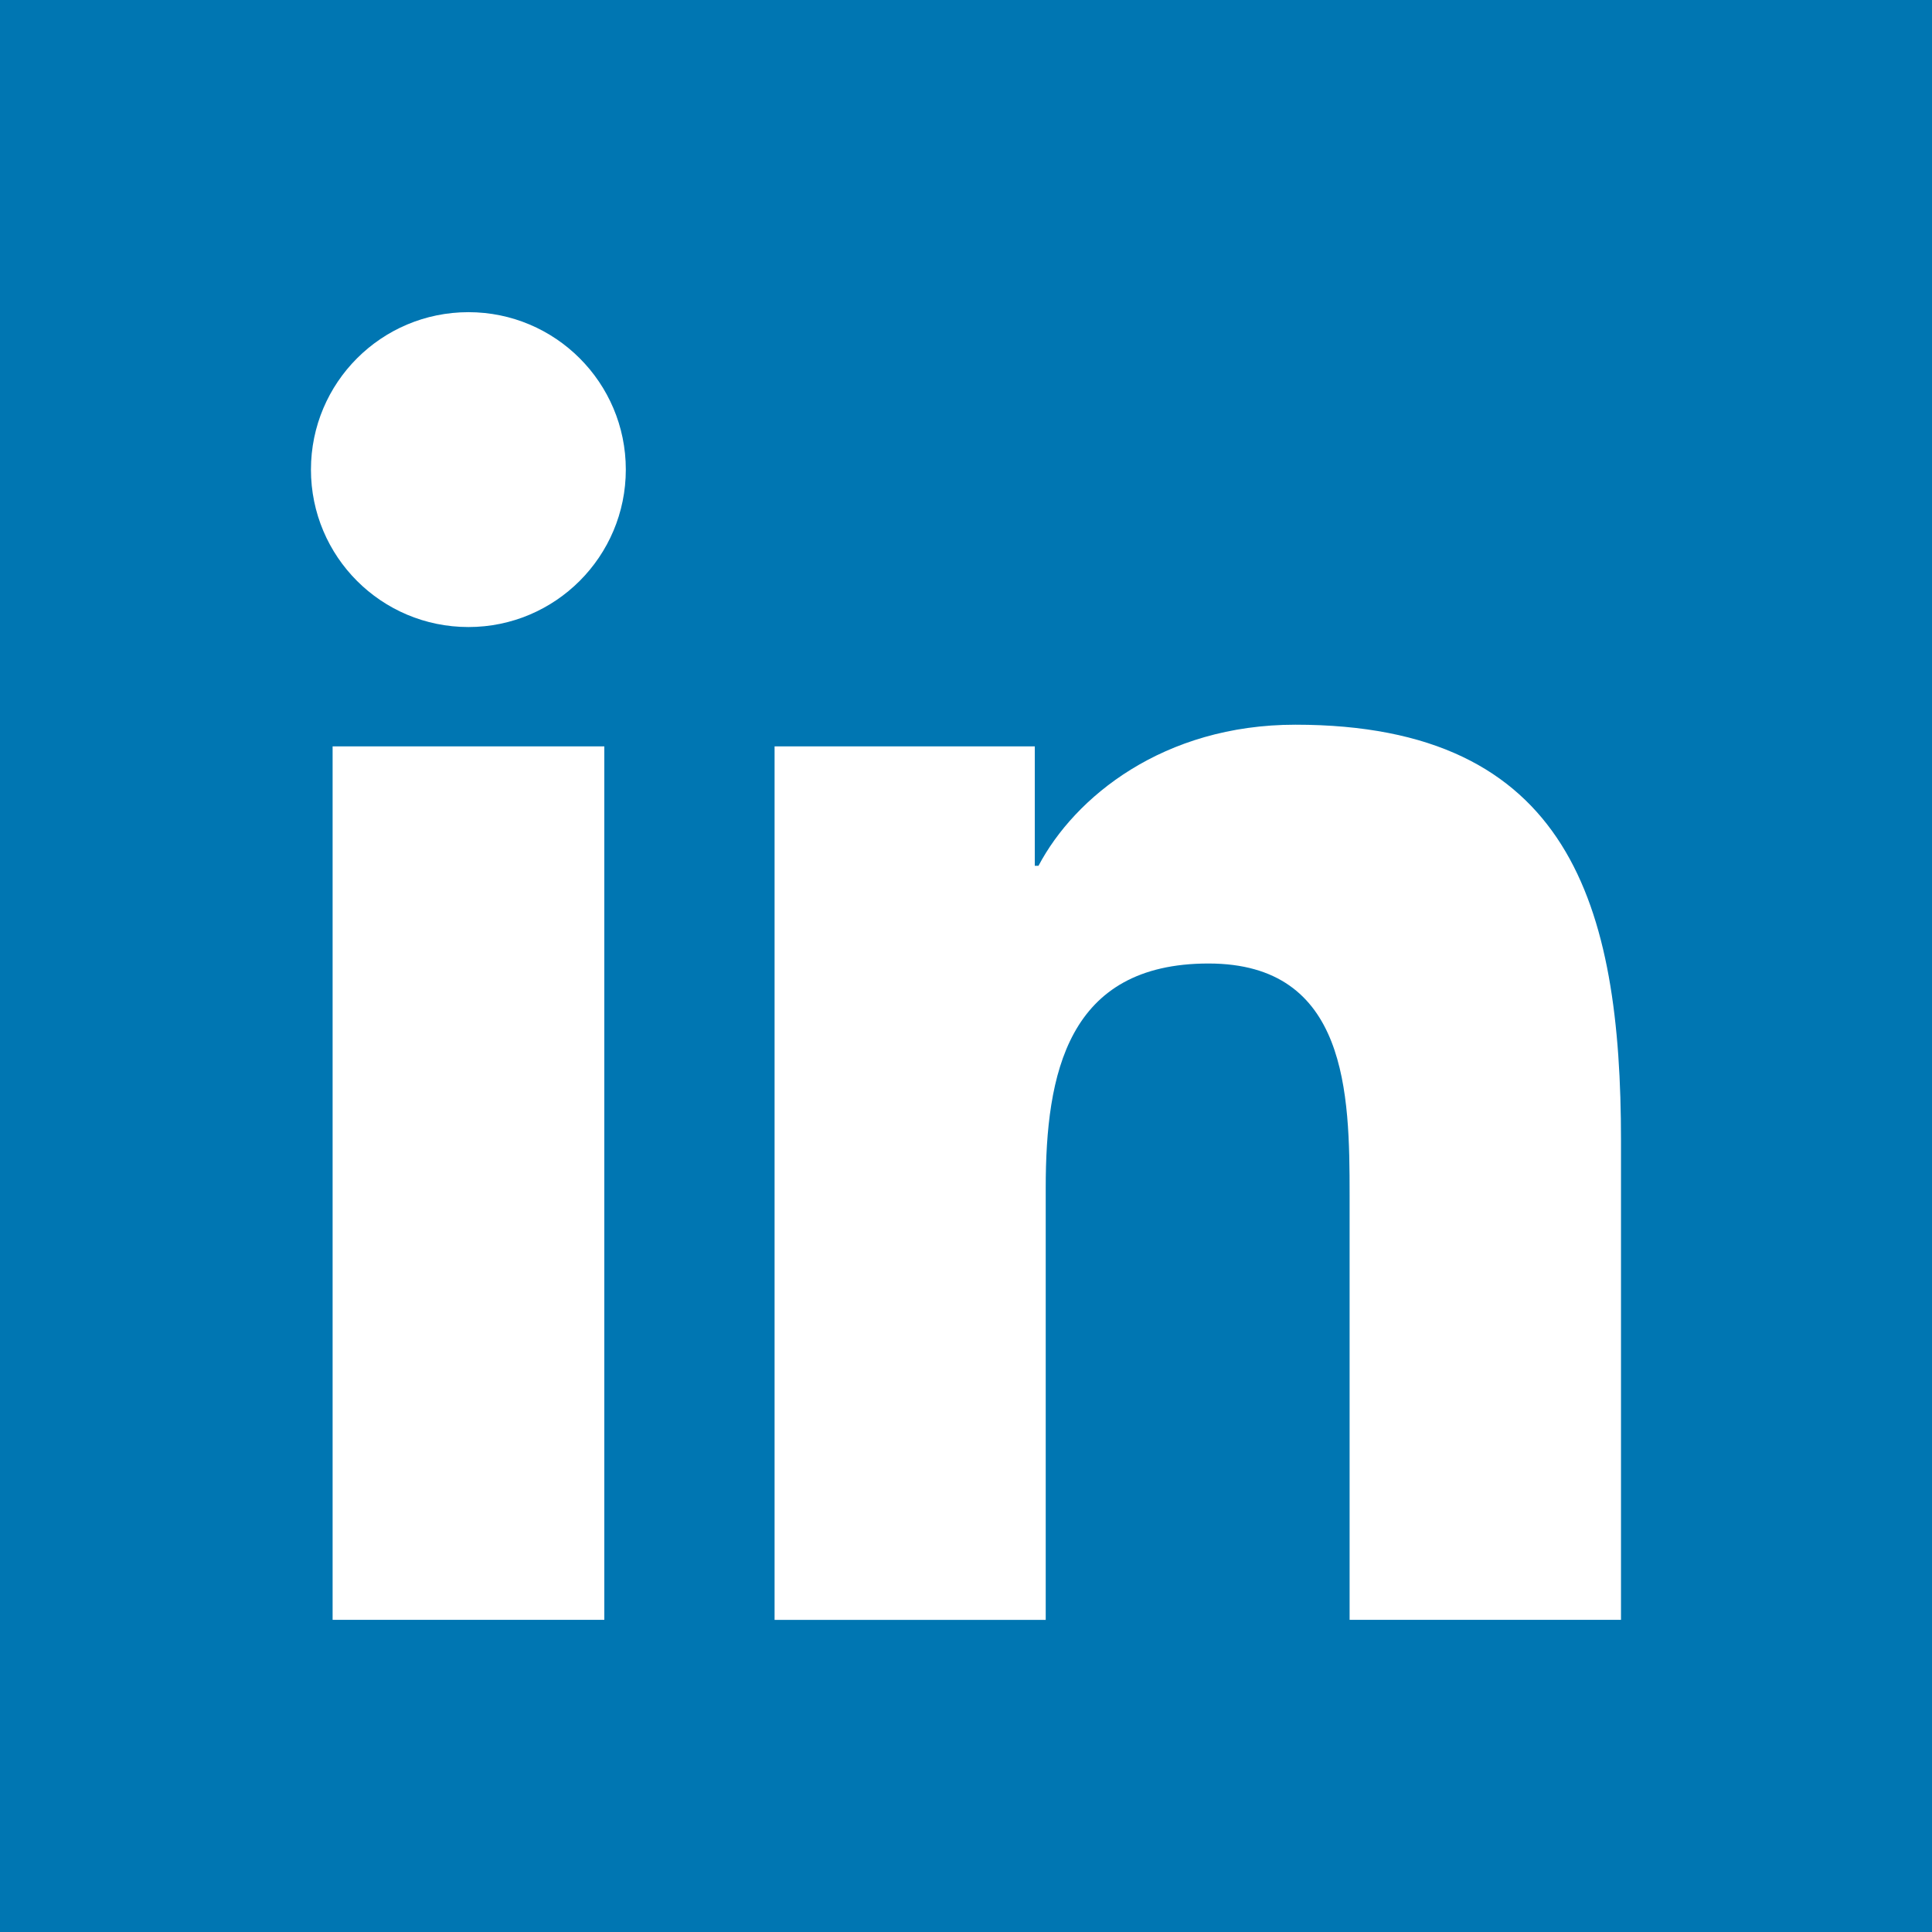 <?xml version="1.0" encoding="utf-8"?>
<!-- Generator: Adobe Illustrator 22.0.1, SVG Export Plug-In . SVG Version: 6.00 Build 0)  -->
<svg version="1.1" id="Ebene_1" xmlns="http://www.w3.org/2000/svg" xmlns:xlink="http://www.w3.org/1999/xlink" x="0px" y="0px"
	 viewBox="0 0 38 38" style="enable-background:new 0 0 38 38;" xml:space="preserve">
<style type="text/css">
	.st0{fill:#0076B2;}
	.st1{fill:#FFFFFF;}
</style>
<rect y="0" class="st0" width="38" height="38"/>
<g>
	<path class="st1" d="M6.542,14.68h5.344v17.18H6.542V14.68z M9.214,6.14
		c1.708,0,3.095,1.387,3.095,3.096c0,1.709-1.387,3.097-3.095,3.097
		c-1.715,0-3.098-1.387-3.098-3.097C6.117,7.527,7.5,6.14,9.214,6.14"/>
	<path class="st1" d="M15.235,14.68h5.118v2.349H20.426
		c0.712-1.351,2.455-2.775,5.053-2.775c5.405,0,6.404,3.557,6.404,8.184v9.422
		h-5.338v-8.354c0-1.992-0.035-4.555-2.775-4.555
		c-2.778,0-3.202,2.171-3.202,4.413v8.497h-5.333V14.68z"/>
</g>
</svg>

